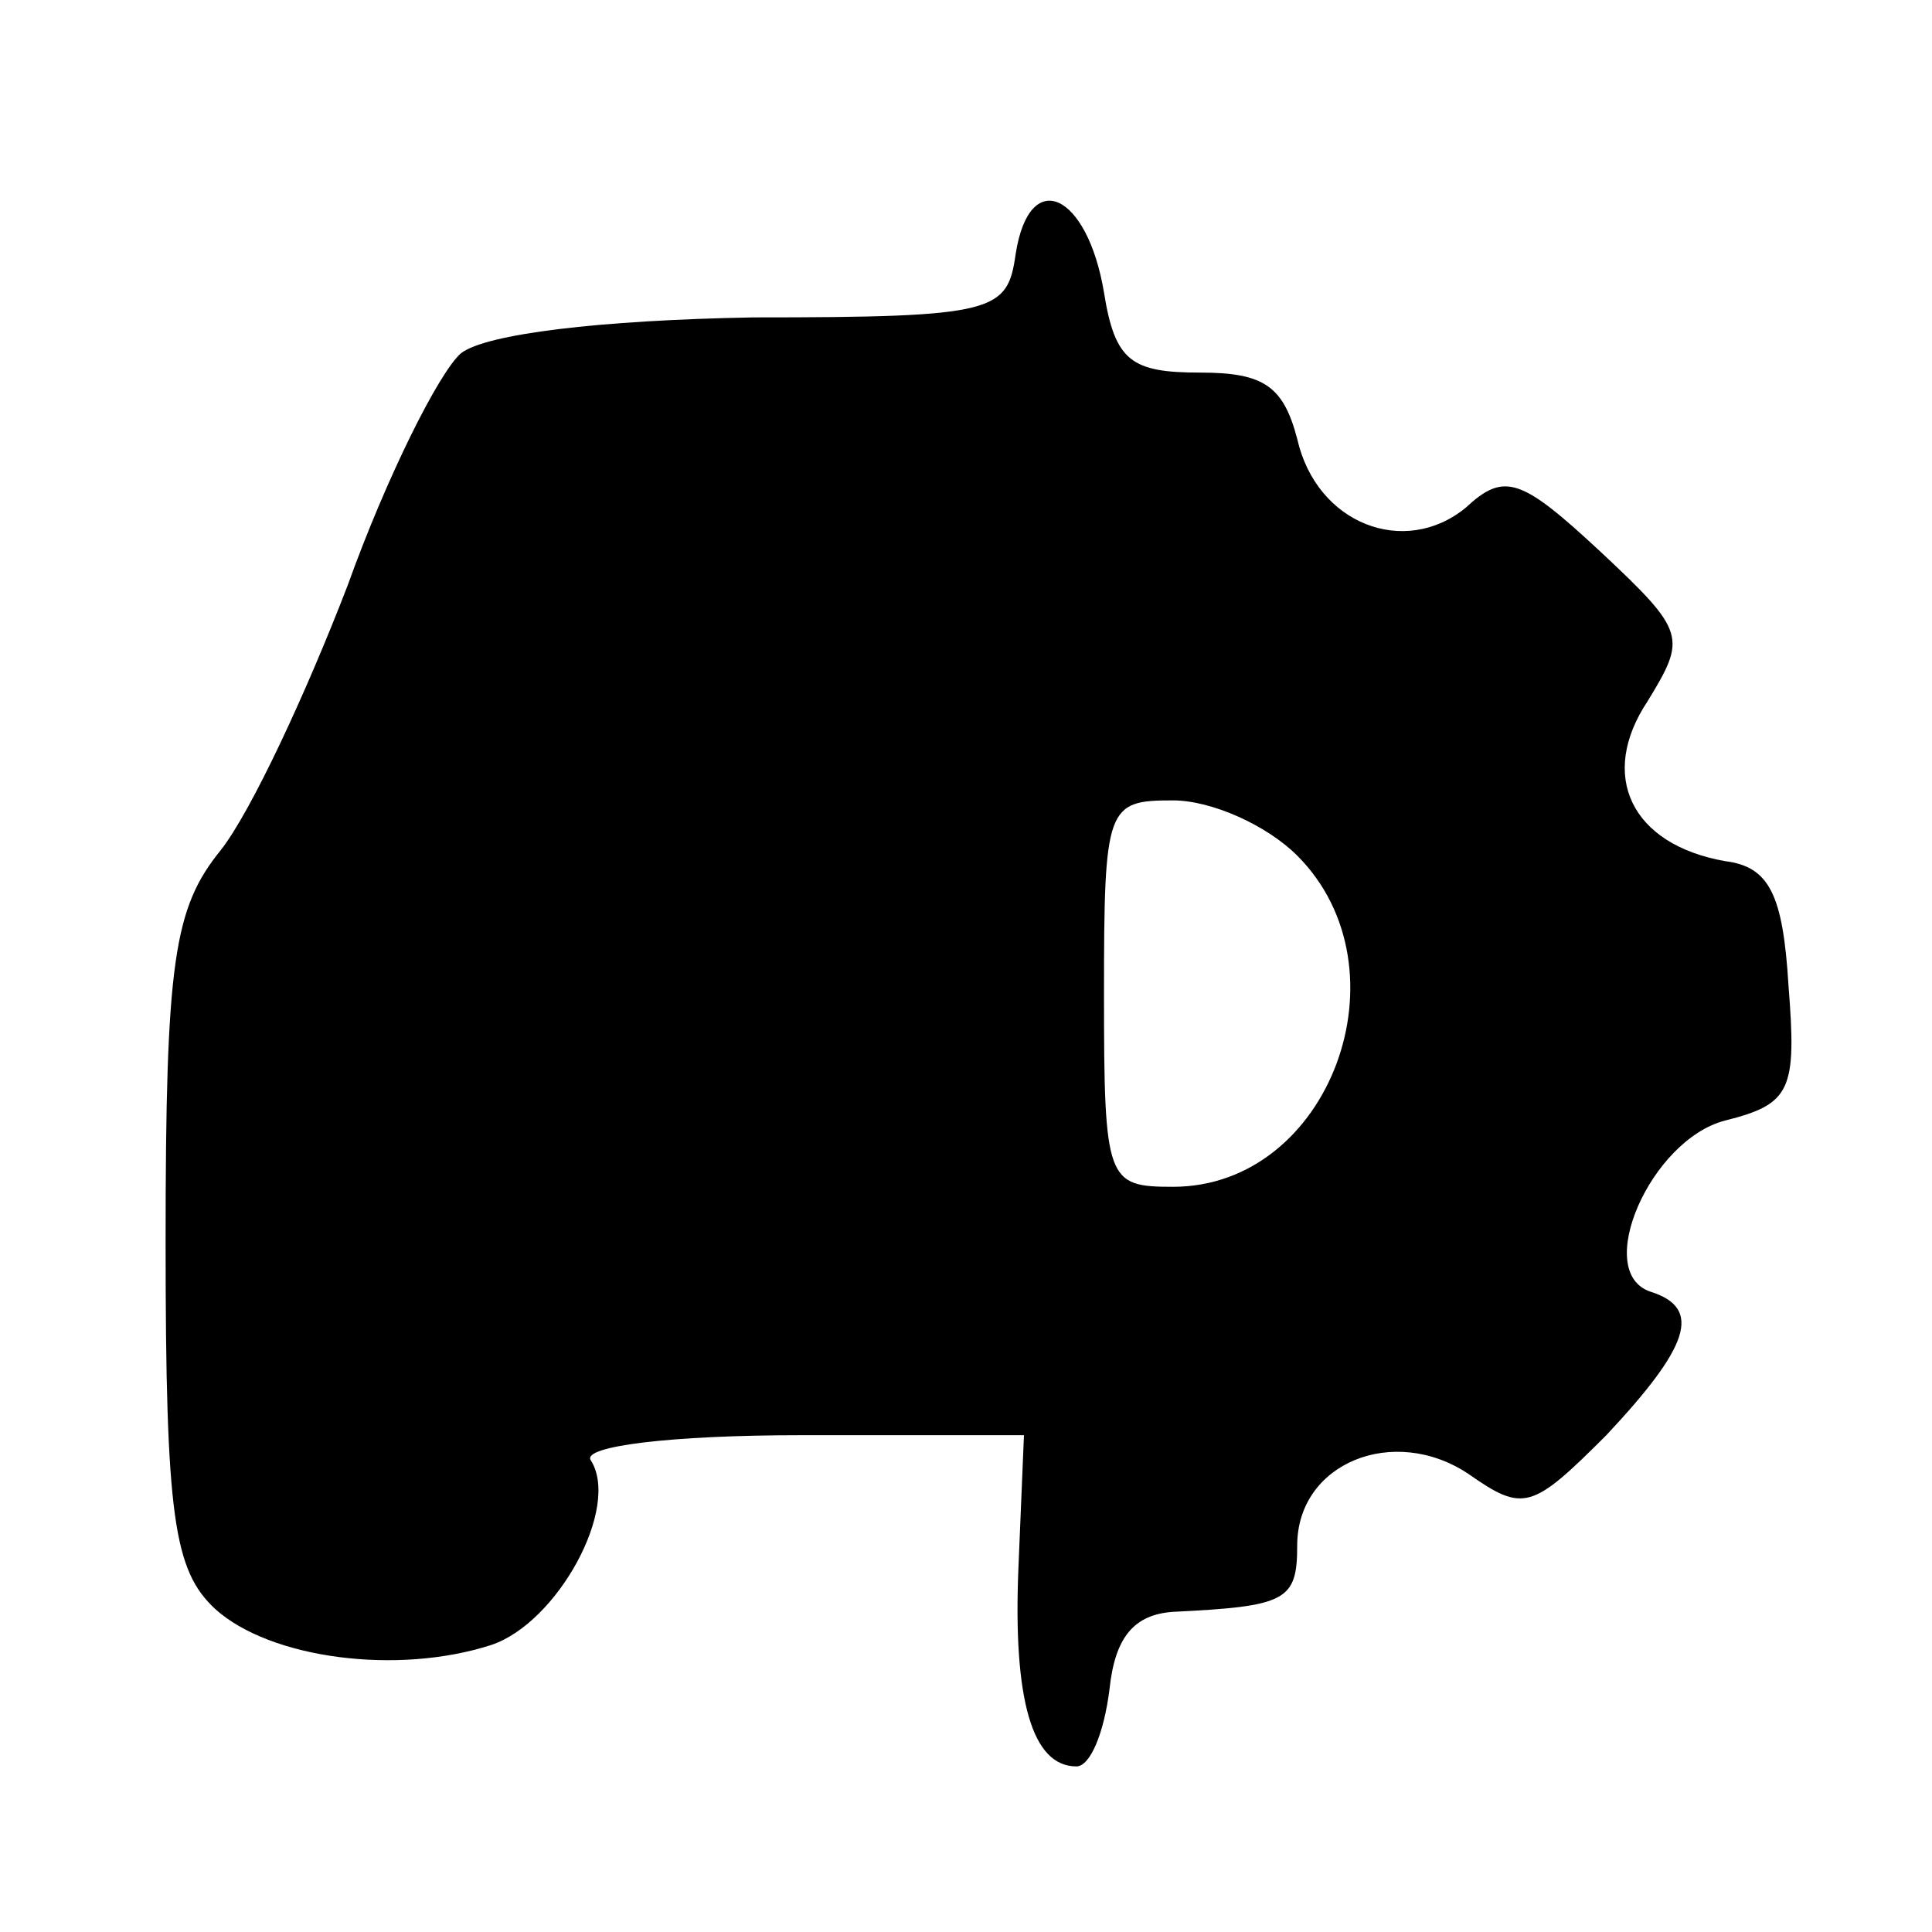 <?xml version="1.0" standalone="no"?>
<!DOCTYPE svg PUBLIC "-//W3C//DTD SVG 20010904//EN"
 "http://www.w3.org/TR/2001/REC-SVG-20010904/DTD/svg10.dtd">
<svg version="1.0" xmlns="http://www.w3.org/2000/svg"
 width="70pt" height="70pt" viewBox="0 0 70 70"
 preserveAspectRatio="xMidYMid meet">
<g transform="translate(0,70) scale(0.1,-0.1)"
fill="#000000" stroke="none">
<path d="M368 608 c-3 -21 -7 -23 -95 -23 -56 -1 -97 -6 -106 -13 -8 -7 -27
-45 -41 -84 -15 -39 -35 -82 -46 -96 -17 -21 -20 -40 -20 -142 0 -100 3 -119
18 -133 20 -18 66 -24 100 -13 24 8 47 50 36 67 -3 5 29 9 76 9 l81 0 -2 -48
c-2 -48 5 -72 21 -72 5 0 10 12 12 28 2 19 9 27 23 28 41 2 45 4 45 24 0 30
35 44 62 26 20 -14 23 -13 50 14 30 32 35 46 16 52 -21 7 0 55 27 62 24 6 26
11 23 49 -2 33 -7 43 -23 45 -34 6 -46 31 -28 58 14 23 14 25 -17 54 -29 27
-35 29 -49 16 -22 -18 -54 -6 -61 25 -5 19 -12 24 -35 24 -25 0 -31 4 -35 29
-6 36 -27 46 -32 14z m102 -218 c41 -41 12 -120 -45 -120 -24 0 -25 2 -25 70
0 68 1 70 25 70 14 0 34 -9 45 -20z"/>
</g>
</svg>
